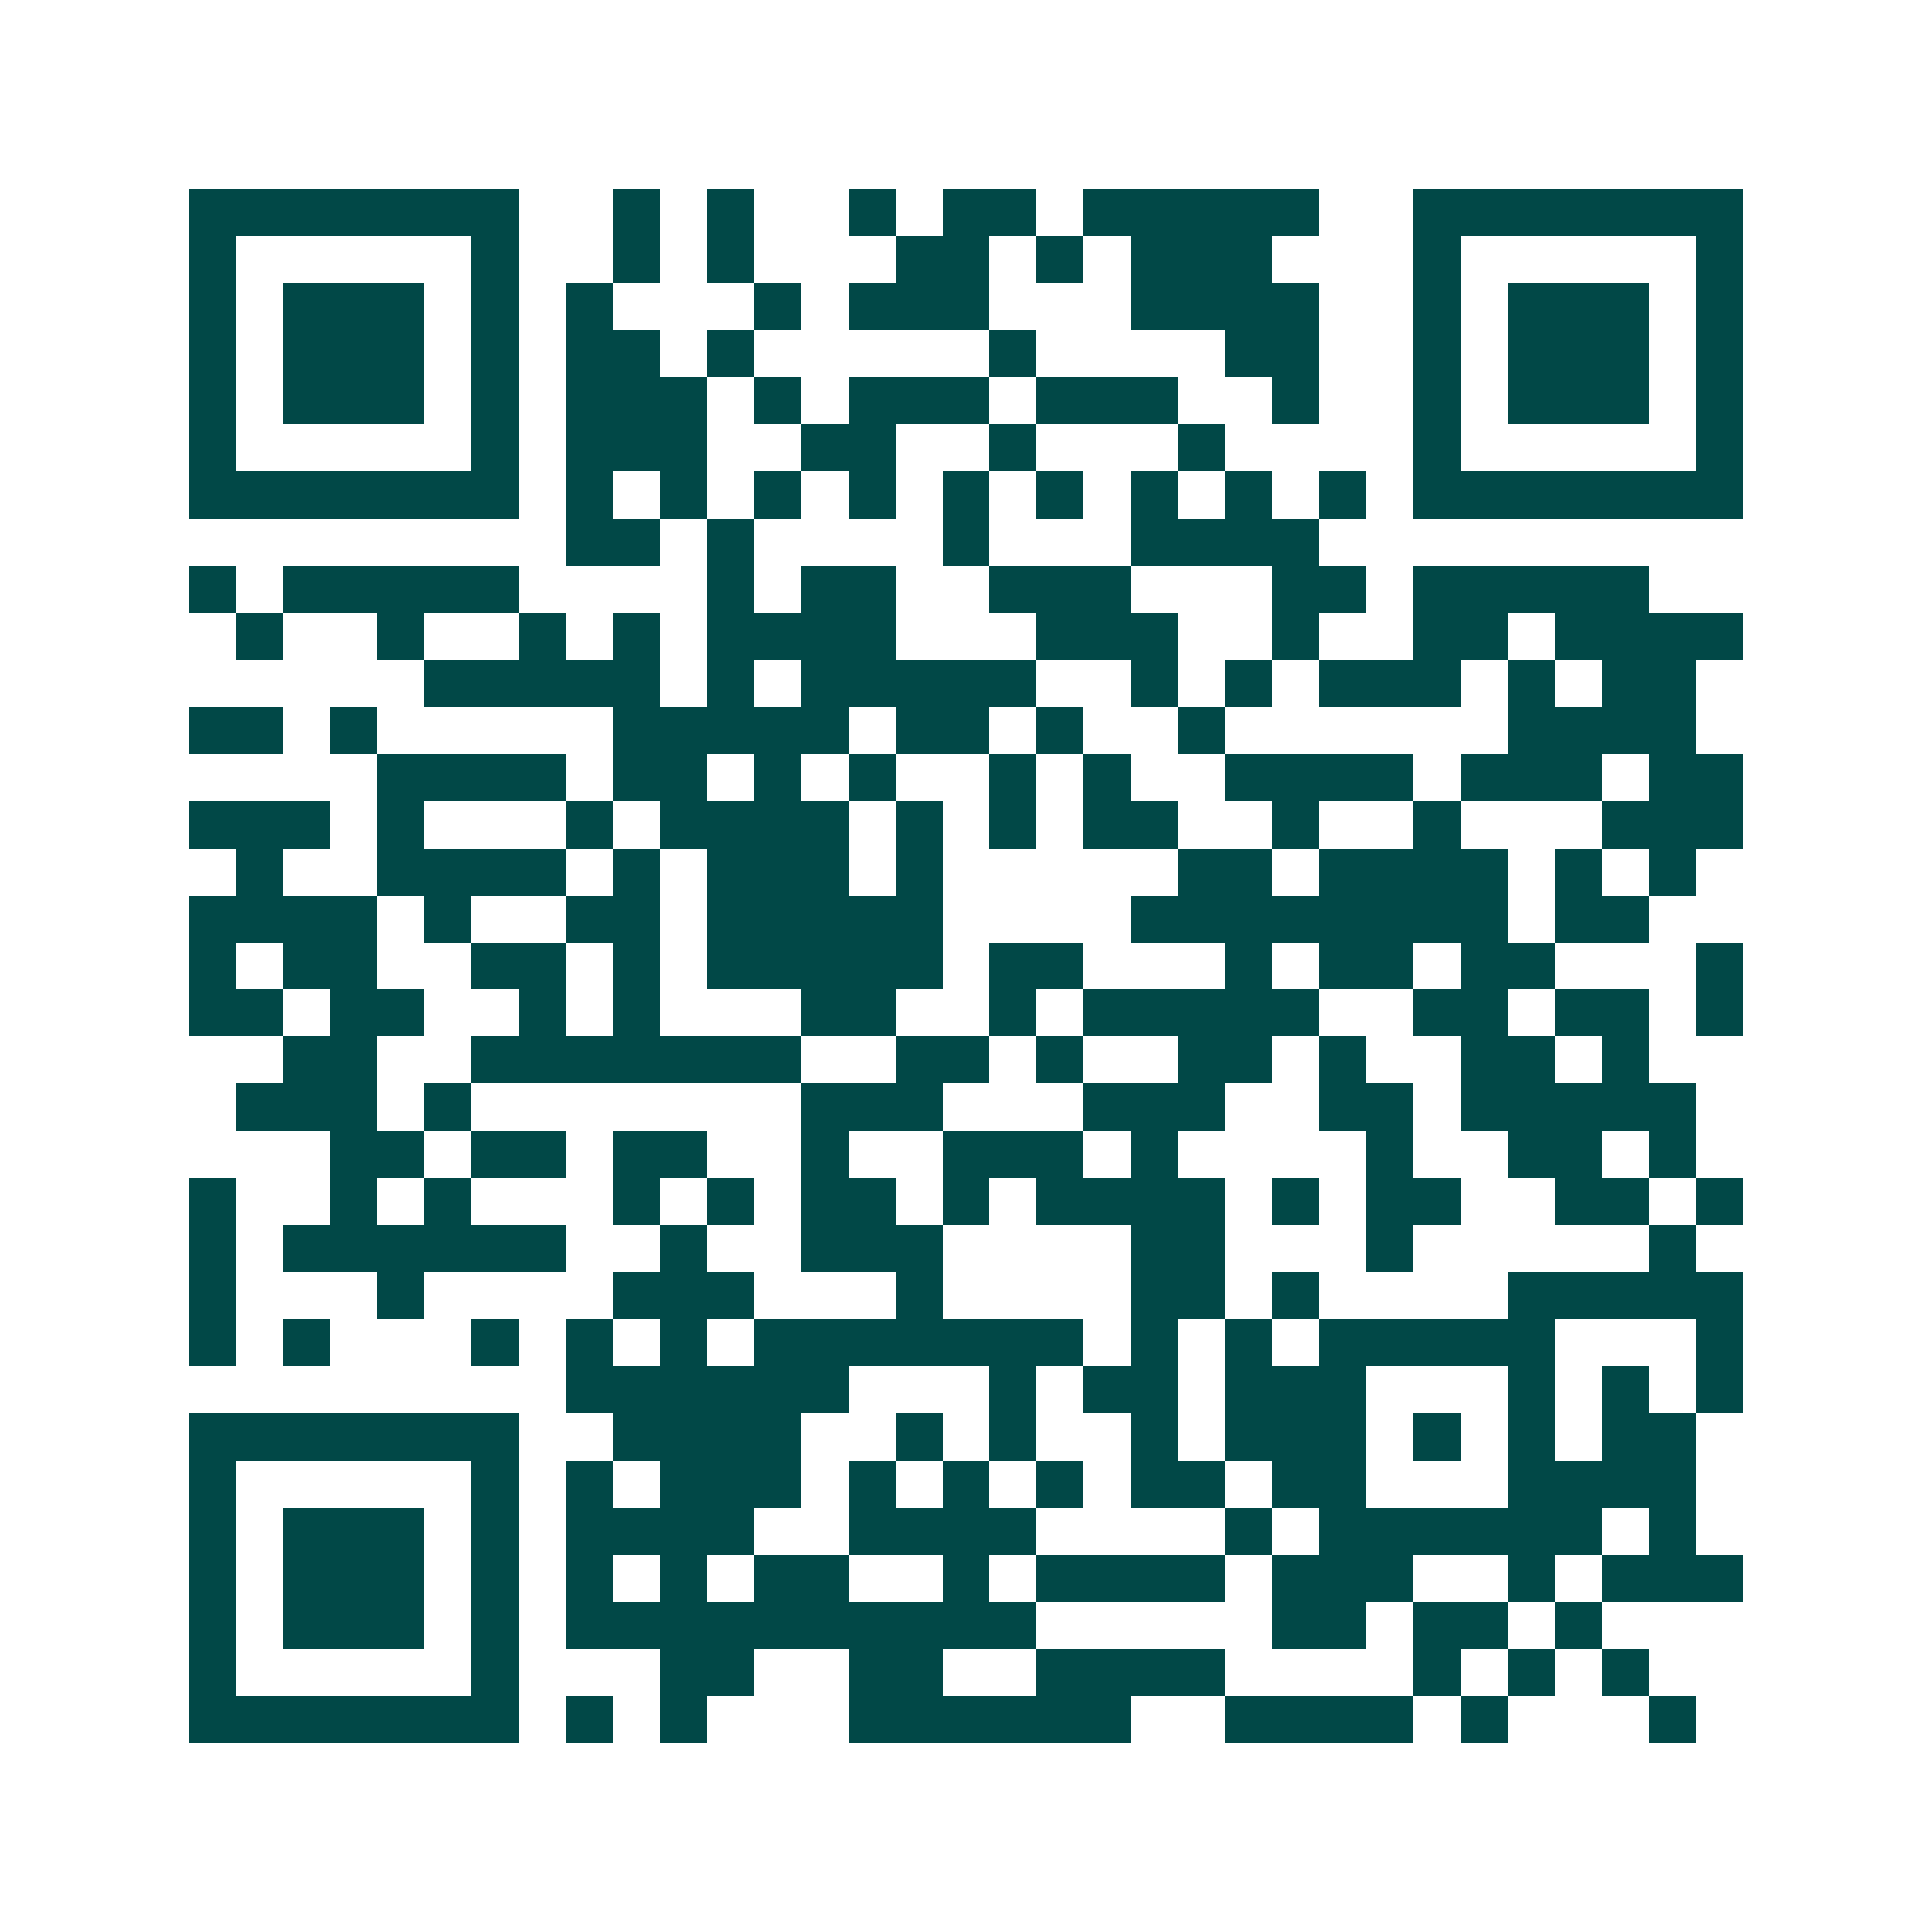 <svg xmlns="http://www.w3.org/2000/svg" width="200" height="200" viewBox="0 0 41 41" shape-rendering="crispEdges"><path fill="#ffffff" d="M0 0h41v41H0z"/><path stroke="#014847" d="M4 4.5h7m2 0h1m1 0h1m2 0h1m1 0h2m1 0h5m2 0h7M4 5.5h1m5 0h1m2 0h1m1 0h1m3 0h2m1 0h1m1 0h3m3 0h1m5 0h1M4 6.5h1m1 0h3m1 0h1m1 0h1m3 0h1m1 0h3m3 0h4m2 0h1m1 0h3m1 0h1M4 7.5h1m1 0h3m1 0h1m1 0h2m1 0h1m5 0h1m4 0h2m2 0h1m1 0h3m1 0h1M4 8.5h1m1 0h3m1 0h1m1 0h3m1 0h1m1 0h3m1 0h3m2 0h1m2 0h1m1 0h3m1 0h1M4 9.5h1m5 0h1m1 0h3m2 0h2m2 0h1m3 0h1m4 0h1m5 0h1M4 10.5h7m1 0h1m1 0h1m1 0h1m1 0h1m1 0h1m1 0h1m1 0h1m1 0h1m1 0h1m1 0h7M12 11.5h2m1 0h1m4 0h1m3 0h4M4 12.5h1m1 0h5m4 0h1m1 0h2m2 0h3m3 0h2m1 0h5M5 13.5h1m2 0h1m2 0h1m1 0h1m1 0h4m3 0h3m2 0h1m2 0h2m1 0h4M9 14.5h5m1 0h1m1 0h5m2 0h1m1 0h1m1 0h3m1 0h1m1 0h2M4 15.5h2m1 0h1m5 0h5m1 0h2m1 0h1m2 0h1m6 0h4M8 16.5h4m1 0h2m1 0h1m1 0h1m2 0h1m1 0h1m2 0h4m1 0h3m1 0h2M4 17.5h3m1 0h1m3 0h1m1 0h4m1 0h1m1 0h1m1 0h2m2 0h1m2 0h1m3 0h3M5 18.5h1m2 0h4m1 0h1m1 0h3m1 0h1m5 0h2m1 0h4m1 0h1m1 0h1M4 19.5h4m1 0h1m2 0h2m1 0h5m4 0h8m1 0h2M4 20.5h1m1 0h2m2 0h2m1 0h1m1 0h5m1 0h2m3 0h1m1 0h2m1 0h2m3 0h1M4 21.5h2m1 0h2m2 0h1m1 0h1m3 0h2m2 0h1m1 0h5m2 0h2m1 0h2m1 0h1M6 22.5h2m2 0h7m2 0h2m1 0h1m2 0h2m1 0h1m2 0h2m1 0h1M5 23.5h3m1 0h1m7 0h3m3 0h3m2 0h2m1 0h5M7 24.5h2m1 0h2m1 0h2m2 0h1m2 0h3m1 0h1m4 0h1m2 0h2m1 0h1M4 25.5h1m2 0h1m1 0h1m3 0h1m1 0h1m1 0h2m1 0h1m1 0h4m1 0h1m1 0h2m2 0h2m1 0h1M4 26.5h1m1 0h6m2 0h1m2 0h3m4 0h2m3 0h1m5 0h1M4 27.5h1m3 0h1m4 0h3m3 0h1m4 0h2m1 0h1m4 0h5M4 28.5h1m1 0h1m3 0h1m1 0h1m1 0h1m1 0h7m1 0h1m1 0h1m1 0h5m3 0h1M12 29.5h6m3 0h1m1 0h2m1 0h3m3 0h1m1 0h1m1 0h1M4 30.5h7m2 0h4m2 0h1m1 0h1m2 0h1m1 0h3m1 0h1m1 0h1m1 0h2M4 31.5h1m5 0h1m1 0h1m1 0h3m1 0h1m1 0h1m1 0h1m1 0h2m1 0h2m3 0h4M4 32.5h1m1 0h3m1 0h1m1 0h4m2 0h4m4 0h1m1 0h6m1 0h1M4 33.5h1m1 0h3m1 0h1m1 0h1m1 0h1m1 0h2m2 0h1m1 0h4m1 0h3m2 0h1m1 0h3M4 34.5h1m1 0h3m1 0h1m1 0h10m5 0h2m1 0h2m1 0h1M4 35.5h1m5 0h1m3 0h2m2 0h2m2 0h4m4 0h1m1 0h1m1 0h1M4 36.5h7m1 0h1m1 0h1m3 0h6m2 0h4m1 0h1m3 0h1"/></svg>
